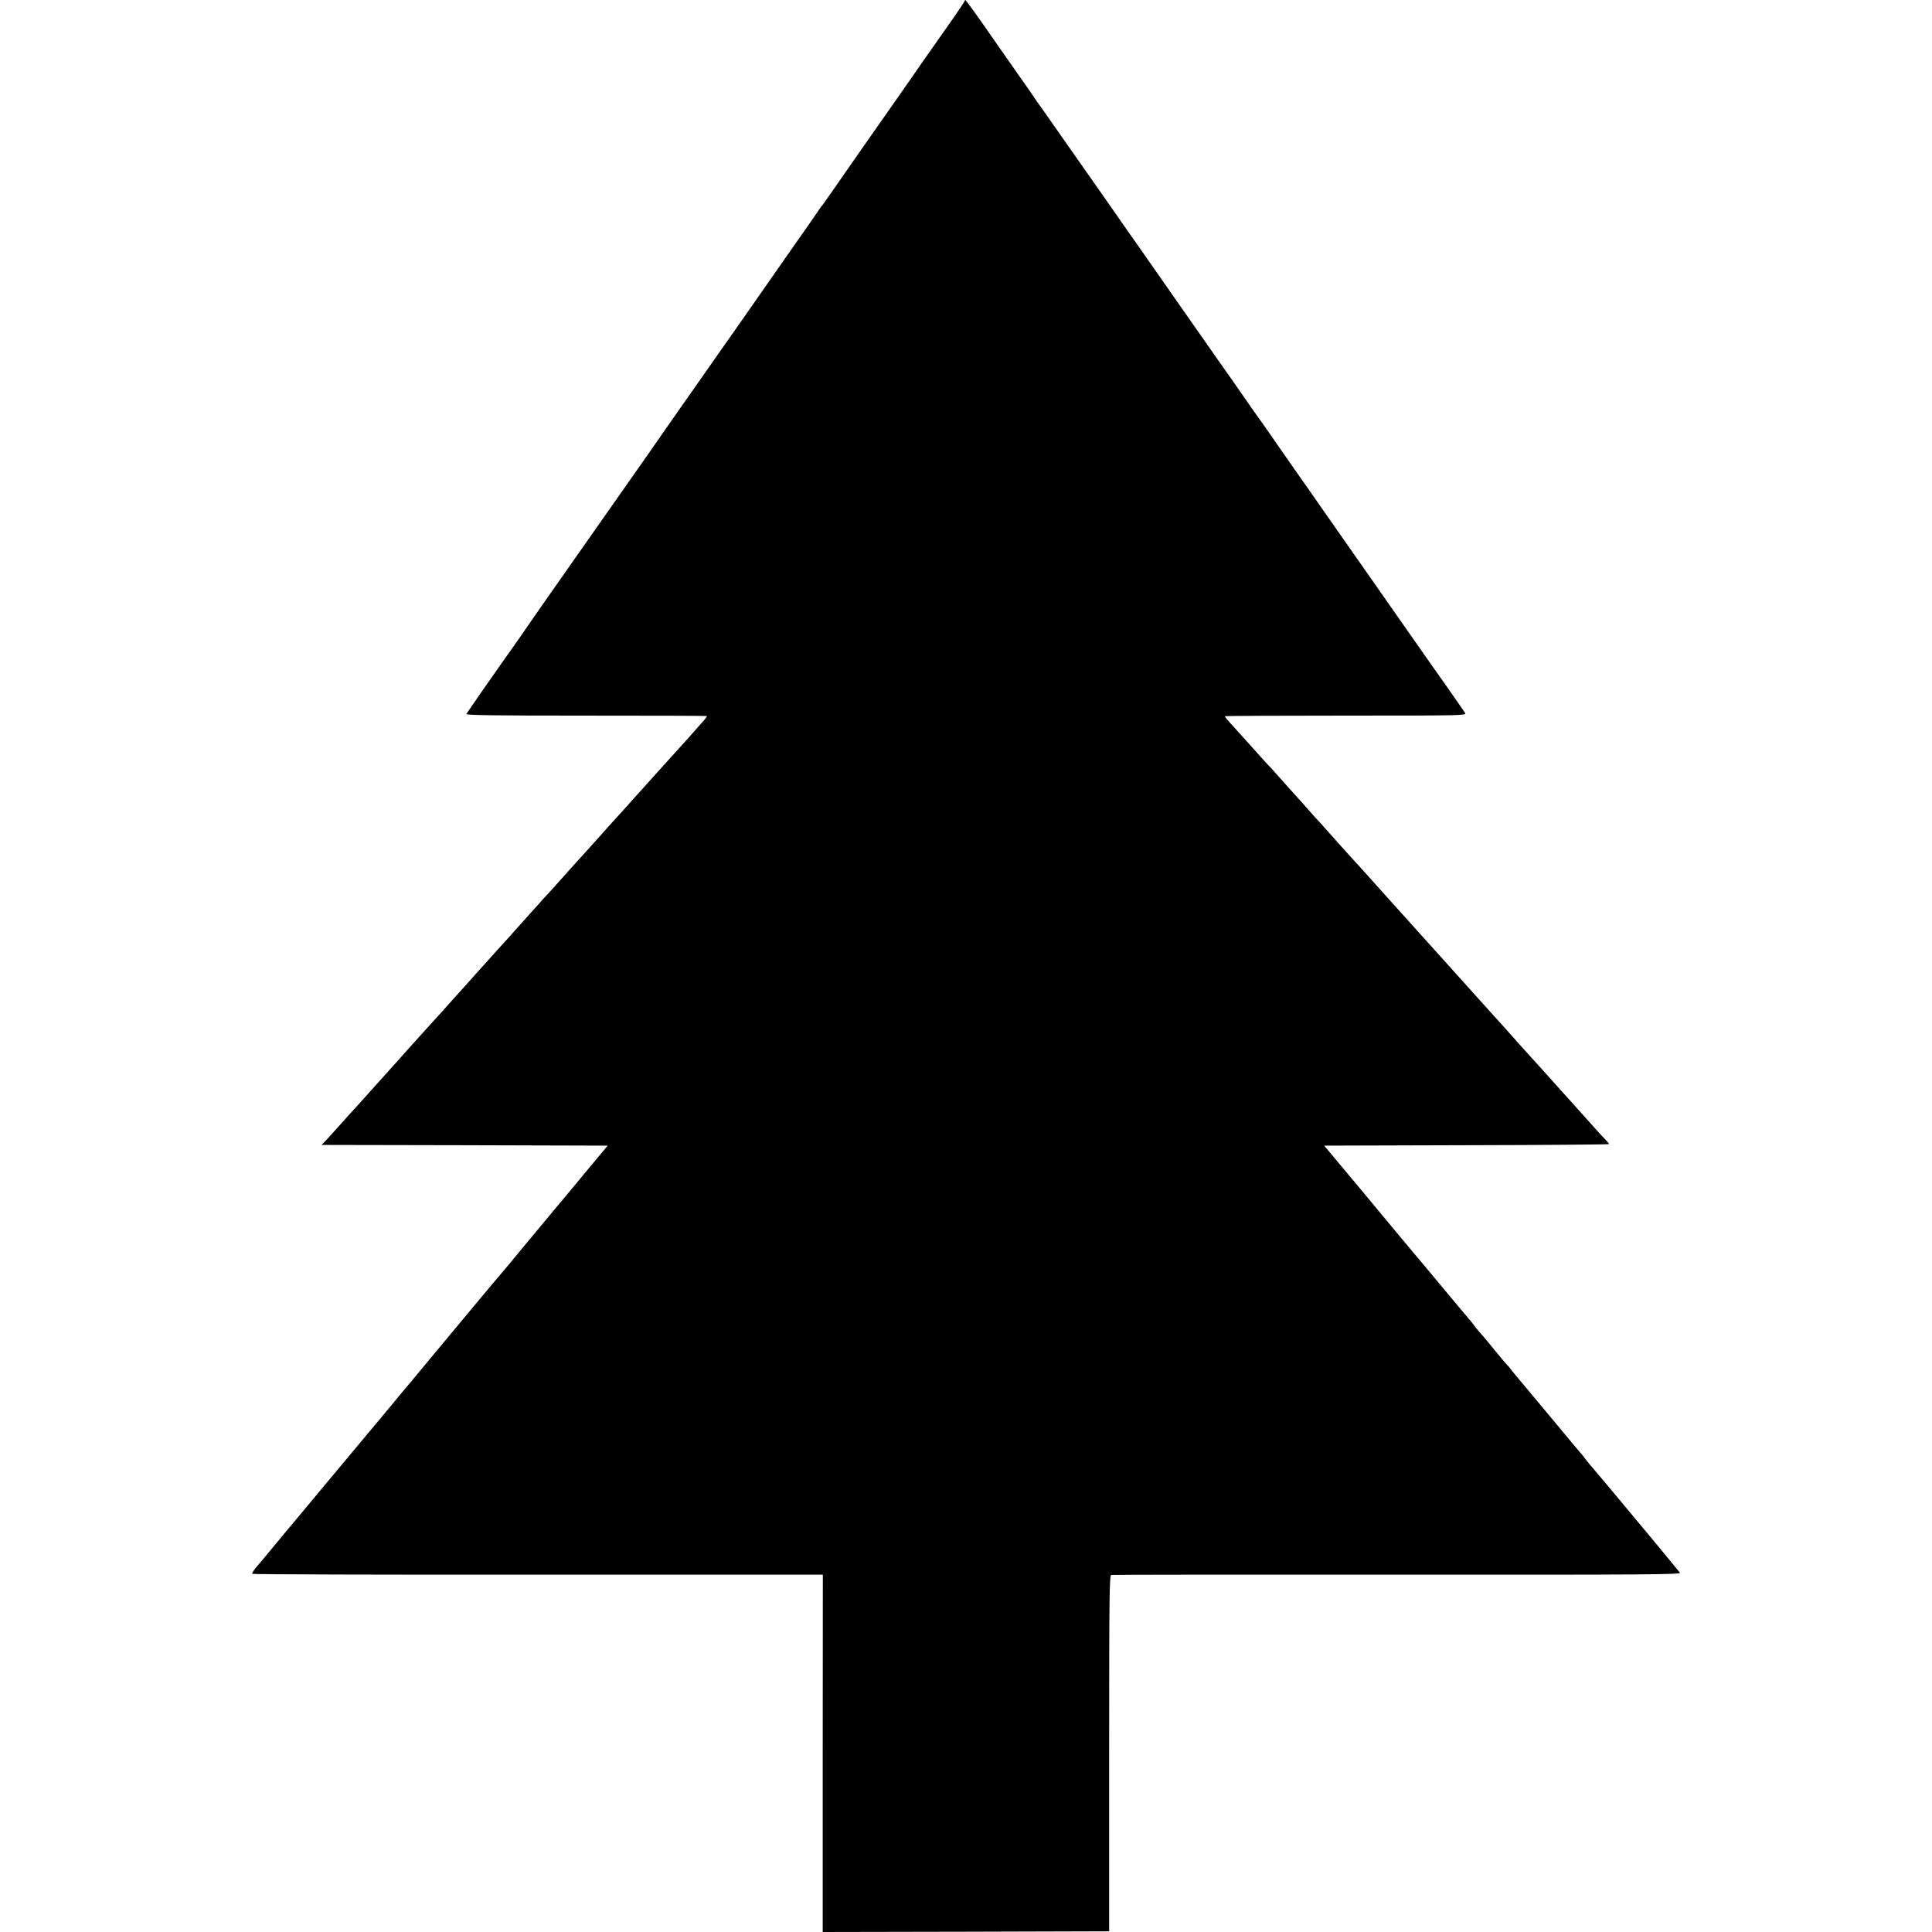 <?xml version="1.0" standalone="no"?>
<!DOCTYPE svg PUBLIC "-//W3C//DTD SVG 20010904//EN"
 "http://www.w3.org/TR/2001/REC-SVG-20010904/DTD/svg10.dtd">
<svg version="1.0" xmlns="http://www.w3.org/2000/svg"
 width="1382pt" height="1382pt" viewBox="0 0 1382 1382"
 preserveAspectRatio="xMidYMid meet">
<g transform="translate(0,1382) scale(0.1,-0.1)"
fill="#000000" stroke="none">
<path d="M6897 13807 c-3 -7 -60 -92 -128 -188 -156 -221 -209 -298 -265 -379
-25 -36 -71 -102 -102 -146 -31 -45 -131 -187 -221 -315 -90 -129 -193 -277
-229 -329 -36 -52 -68 -97 -71 -100 -4 -3 -23 -30 -43 -60 -21 -30 -46 -66
-55 -80 -41 -58 -280 -399 -437 -625 -54 -77 -107 -153 -119 -170 -12 -16 -96
-136 -186 -265 -91 -129 -178 -253 -193 -275 -16 -22 -53 -76 -84 -120 -62
-90 -68 -99 -514 -734 -412 -587 -422 -601 -525 -751 -48 -69 -110 -157 -139
-197 -70 -99 -241 -345 -250 -360 -5 -9 187 -12 855 -12 474 0 863 -1 865 -3
2 -2 -7 -15 -19 -29 -41 -48 -163 -184 -246 -275 -25 -27 -80 -88 -121 -134
-41 -46 -82 -91 -90 -100 -8 -9 -51 -56 -95 -106 -44 -49 -97 -107 -117 -129
-20 -22 -46 -51 -58 -65 -20 -23 -133 -149 -187 -207 -12 -14 -50 -56 -85 -95
-35 -39 -76 -86 -93 -104 -16 -17 -43 -47 -60 -65 -16 -19 -52 -59 -80 -89
-27 -31 -81 -90 -119 -133 -38 -43 -78 -88 -90 -100 -100 -111 -184 -204 -199
-221 -10 -12 -35 -39 -55 -62 -20 -22 -66 -73 -102 -113 -36 -40 -78 -88 -95
-106 -16 -17 -61 -67 -100 -110 -38 -43 -75 -83 -80 -89 -6 -6 -53 -58 -104
-116 -52 -58 -127 -141 -166 -185 -40 -44 -92 -102 -116 -129 -24 -27 -57 -64
-74 -81 -16 -18 -55 -61 -85 -95 -30 -34 -70 -78 -87 -96 l-33 -34 1024 -2
1023 -3 -126 -151 c-69 -84 -142 -171 -162 -195 -101 -121 -417 -500 -434
-522 -11 -13 -41 -49 -66 -78 -26 -30 -172 -205 -325 -389 -153 -184 -286
-344 -295 -355 -10 -11 -79 -94 -154 -185 -76 -91 -151 -181 -167 -200 -40
-47 -70 -83 -259 -310 -89 -107 -179 -215 -200 -240 -34 -40 -246 -295 -287
-345 -10 -11 -29 -35 -45 -53 -15 -19 -25 -37 -23 -40 2 -4 922 -7 2043 -6
l2039 0 -1 -1278 0 -1278 1025 2 1024 3 0 1272 c0 1142 2 1273 15 1277 9 2
930 3 2048 2 1795 -1 2030 1 2020 14 -21 26 -258 314 -302 365 -23 28 -93 111
-154 185 -62 74 -133 159 -159 189 -26 30 -54 64 -62 75 -8 12 -26 35 -41 51
-14 17 -66 77 -113 135 -48 58 -95 114 -104 125 -9 11 -62 74 -117 140 -55 66
-104 125 -110 131 -5 6 -23 28 -40 49 -16 22 -37 46 -46 54 -8 9 -44 52 -80
96 -35 44 -79 97 -98 117 -19 21 -41 48 -49 60 -9 13 -18 25 -22 28 -3 3 -84
100 -180 215 -96 116 -202 242 -235 281 -33 39 -74 89 -92 110 -17 21 -146
176 -286 344 l-255 305 1019 3 c561 1 1019 5 1019 8 0 2 -10 15 -22 28 -13 13
-39 41 -58 62 -91 102 -206 230 -210 234 -3 3 -43 48 -90 100 -47 52 -89 100
-95 106 -5 6 -46 51 -91 100 -44 49 -121 134 -169 189 -49 55 -92 102 -95 105
-3 3 -43 48 -90 100 -47 52 -87 97 -90 100 -3 3 -43 48 -90 100 -47 52 -89
100 -95 106 -5 6 -44 48 -85 94 -128 143 -265 295 -270 300 -4 4 -111 123
-210 234 -19 21 -44 49 -55 60 -28 30 -176 195 -211 235 -16 18 -40 46 -54 60
-14 14 -43 46 -64 71 -22 25 -76 86 -121 135 -45 50 -99 110 -121 135 -21 25
-44 50 -50 55 -6 6 -35 37 -64 70 -29 33 -90 100 -134 149 -110 121 -117 129
-112 133 2 2 391 4 865 4 807 0 861 1 852 17 -5 9 -68 100 -140 202 -72 102
-135 192 -141 200 -83 119 -696 995 -735 1050 -106 152 -137 197 -210 300 -40
58 -95 137 -122 175 -26 39 -75 108 -108 155 -34 47 -88 123 -120 170 -64 93
-98 141 -189 270 -33 47 -168 240 -301 430 -133 190 -258 369 -278 398 -41 57
-56 79 -208 297 -58 83 -121 173 -140 200 -30 43 -123 174 -284 405 -21 30
-45 65 -54 76 -18 25 -34 48 -59 85 -9 15 -69 100 -132 189 -63 90 -135 193
-160 229 -88 128 -191 271 -195 271 -2 0 -5 -6 -8 -13z"/>
</g>
</svg>

